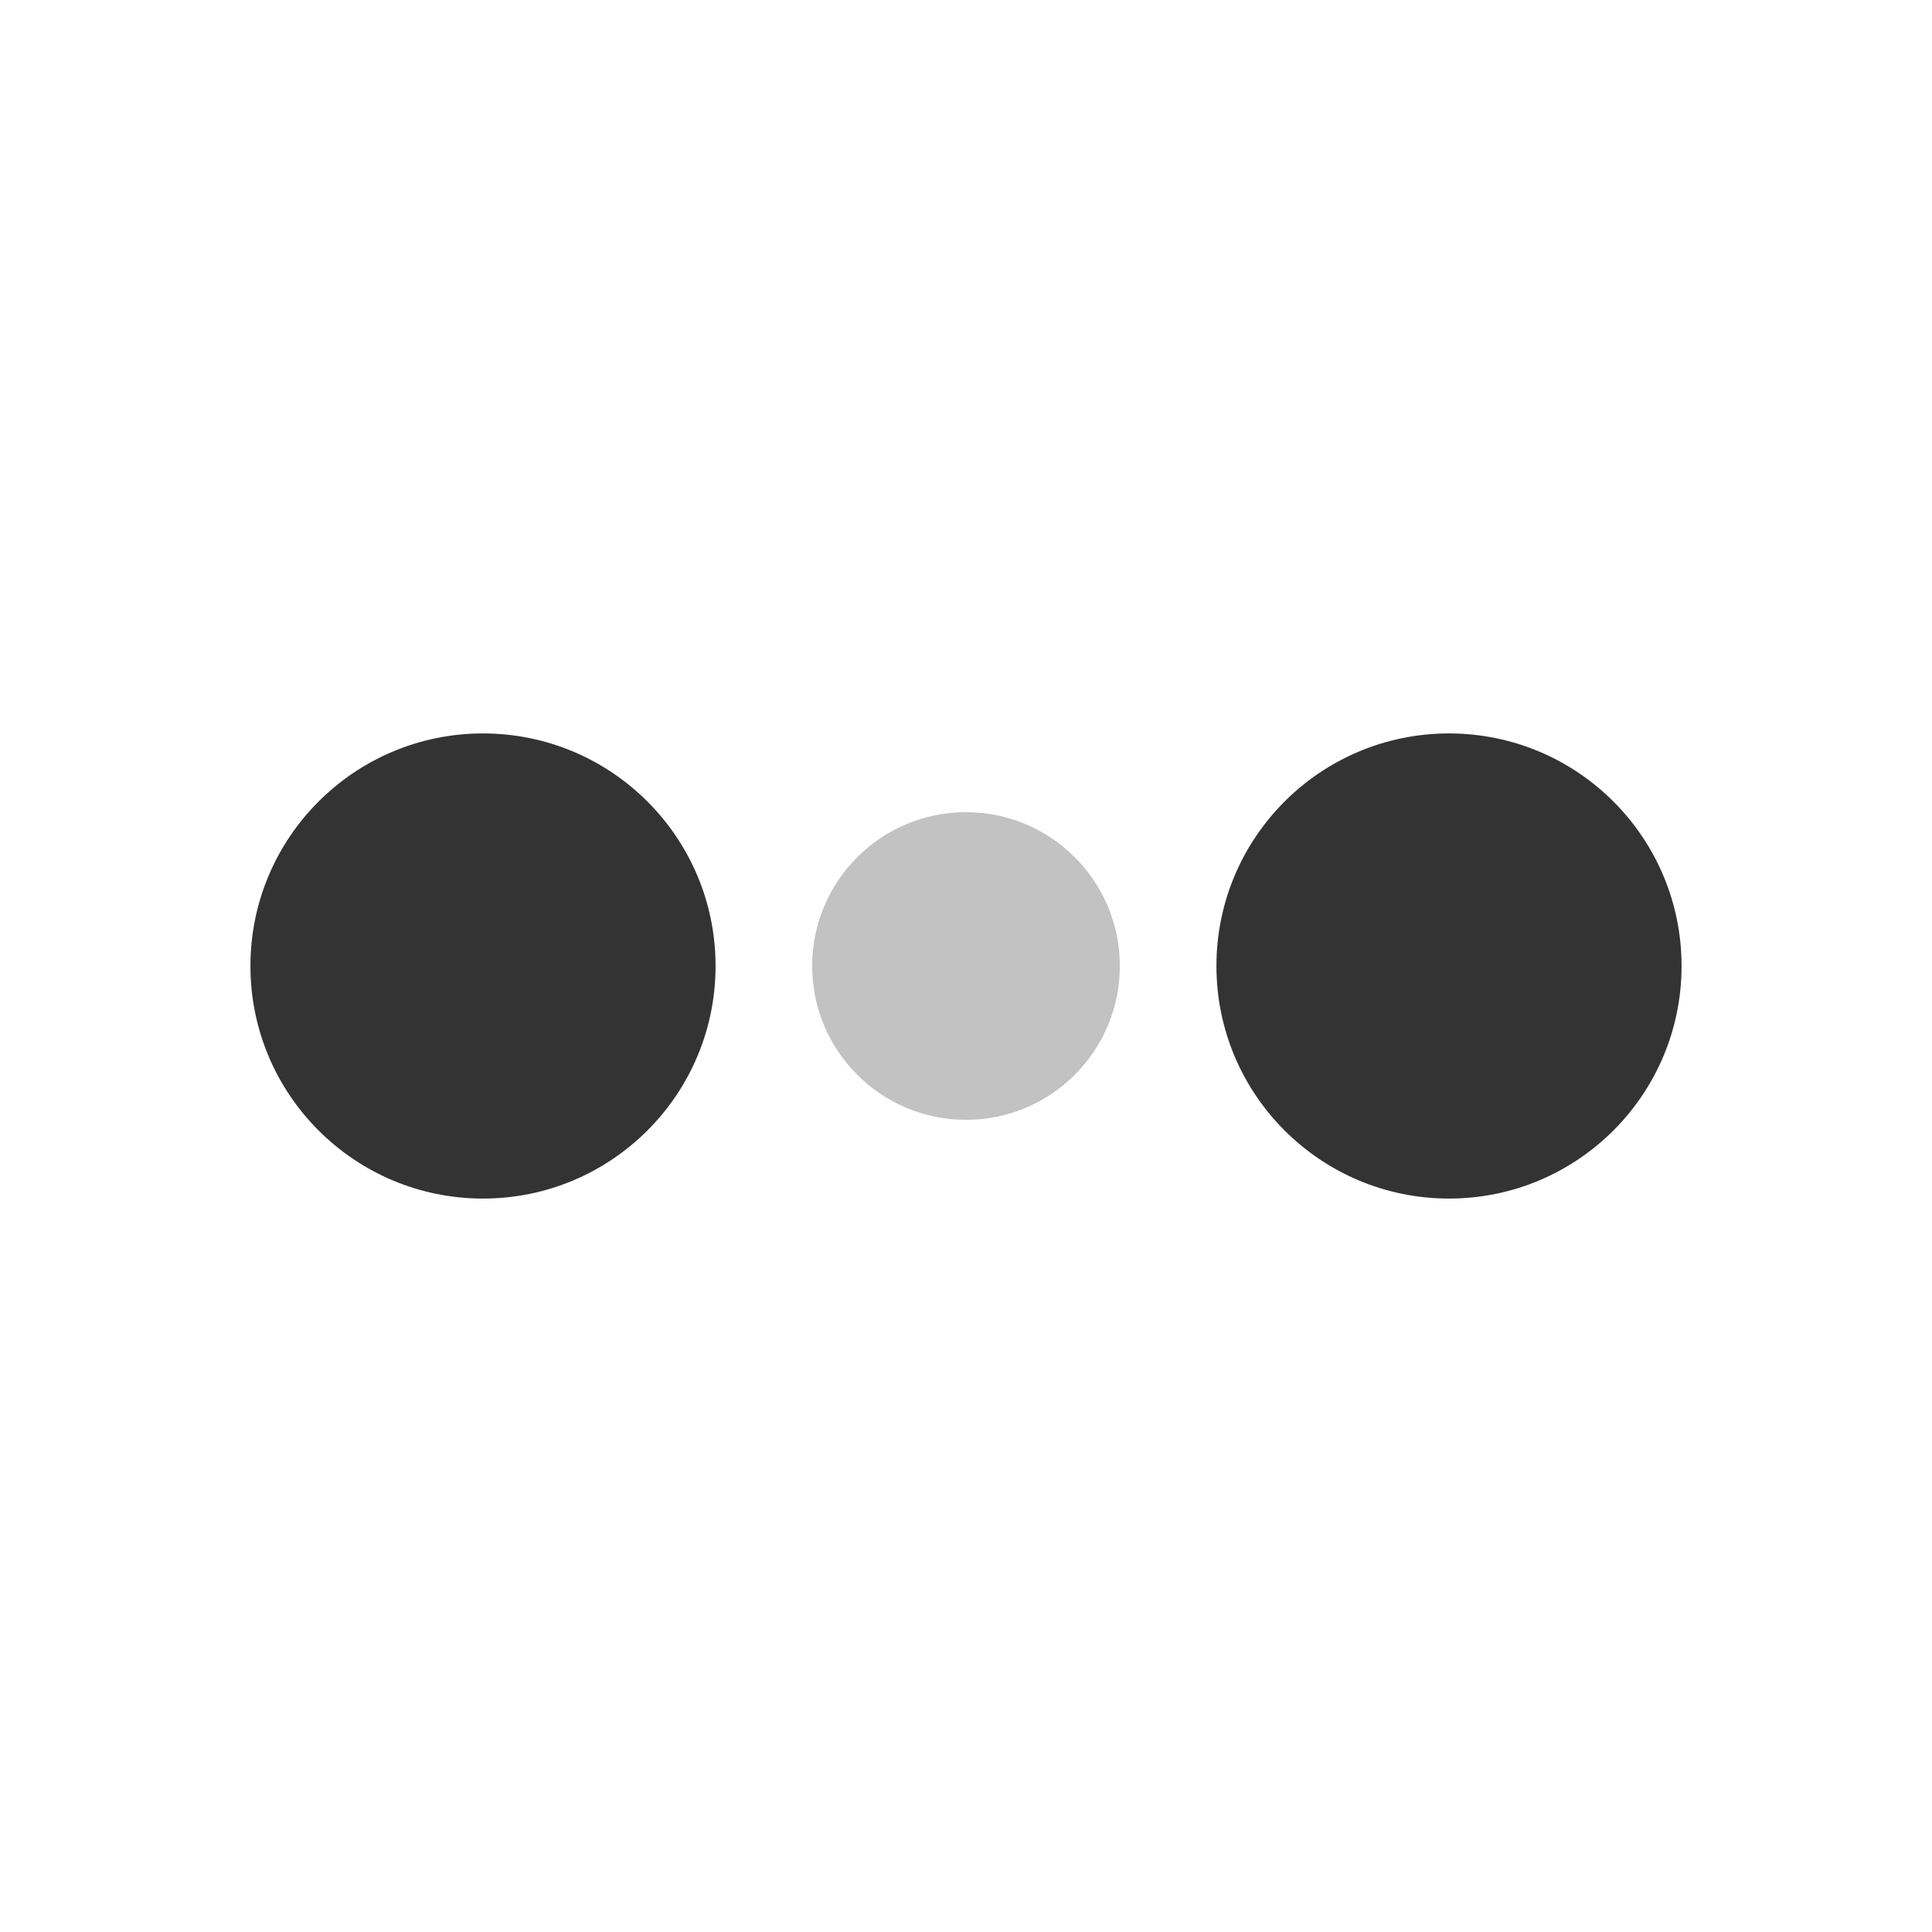 <svg xmlns="http://www.w3.org/2000/svg" width="16" height="16" fill="#fff" style=""><rect id="backgroundrect" width="100%" height="100%" x="0" y="0" fill="none" stroke="none" style="" class="" /><g class="currentLayer" style=""><title>Layer 1</title><circle cx="4" cy="8" r="1.926" fill="#333" id="svg_1" class=""><animate attributeName="r" begin="0s" calcMode="linear" dur="0.8s" from="2" repeatCount="indefinite" to="2" values="2;1.2;2" /><animate attributeName="fill-opacity" begin="0s" calcMode="linear" dur="0.8s" from="1" repeatCount="indefinite" to="1" values="1;.5;1" /></circle><circle cx="8" cy="8" r="1.274" fill="#333" fill-opacity=".3" id="svg_2" class=""><animate attributeName="r" begin="0s" calcMode="linear" dur="0.8s" from="1.2" repeatCount="indefinite" to="1.2" values="1.2;2;1.2" /><animate attributeName="fill-opacity" begin="0s" calcMode="linear" dur="0.8s" from=".5" repeatCount="indefinite" to=".5" values=".5;1;.5" /></circle><circle cx="12" cy="8" r="1.926" fill="#333" id="svg_3" class=""><animate attributeName="r" begin="0s" calcMode="linear" dur="0.8s" from="2" repeatCount="indefinite" to="2" values="2;1.2;2" /><animate attributeName="fill-opacity" begin="0s" calcMode="linear" dur="0.8s" from="1" repeatCount="indefinite" to="1" values="1;.5;1" /></circle></g></svg>